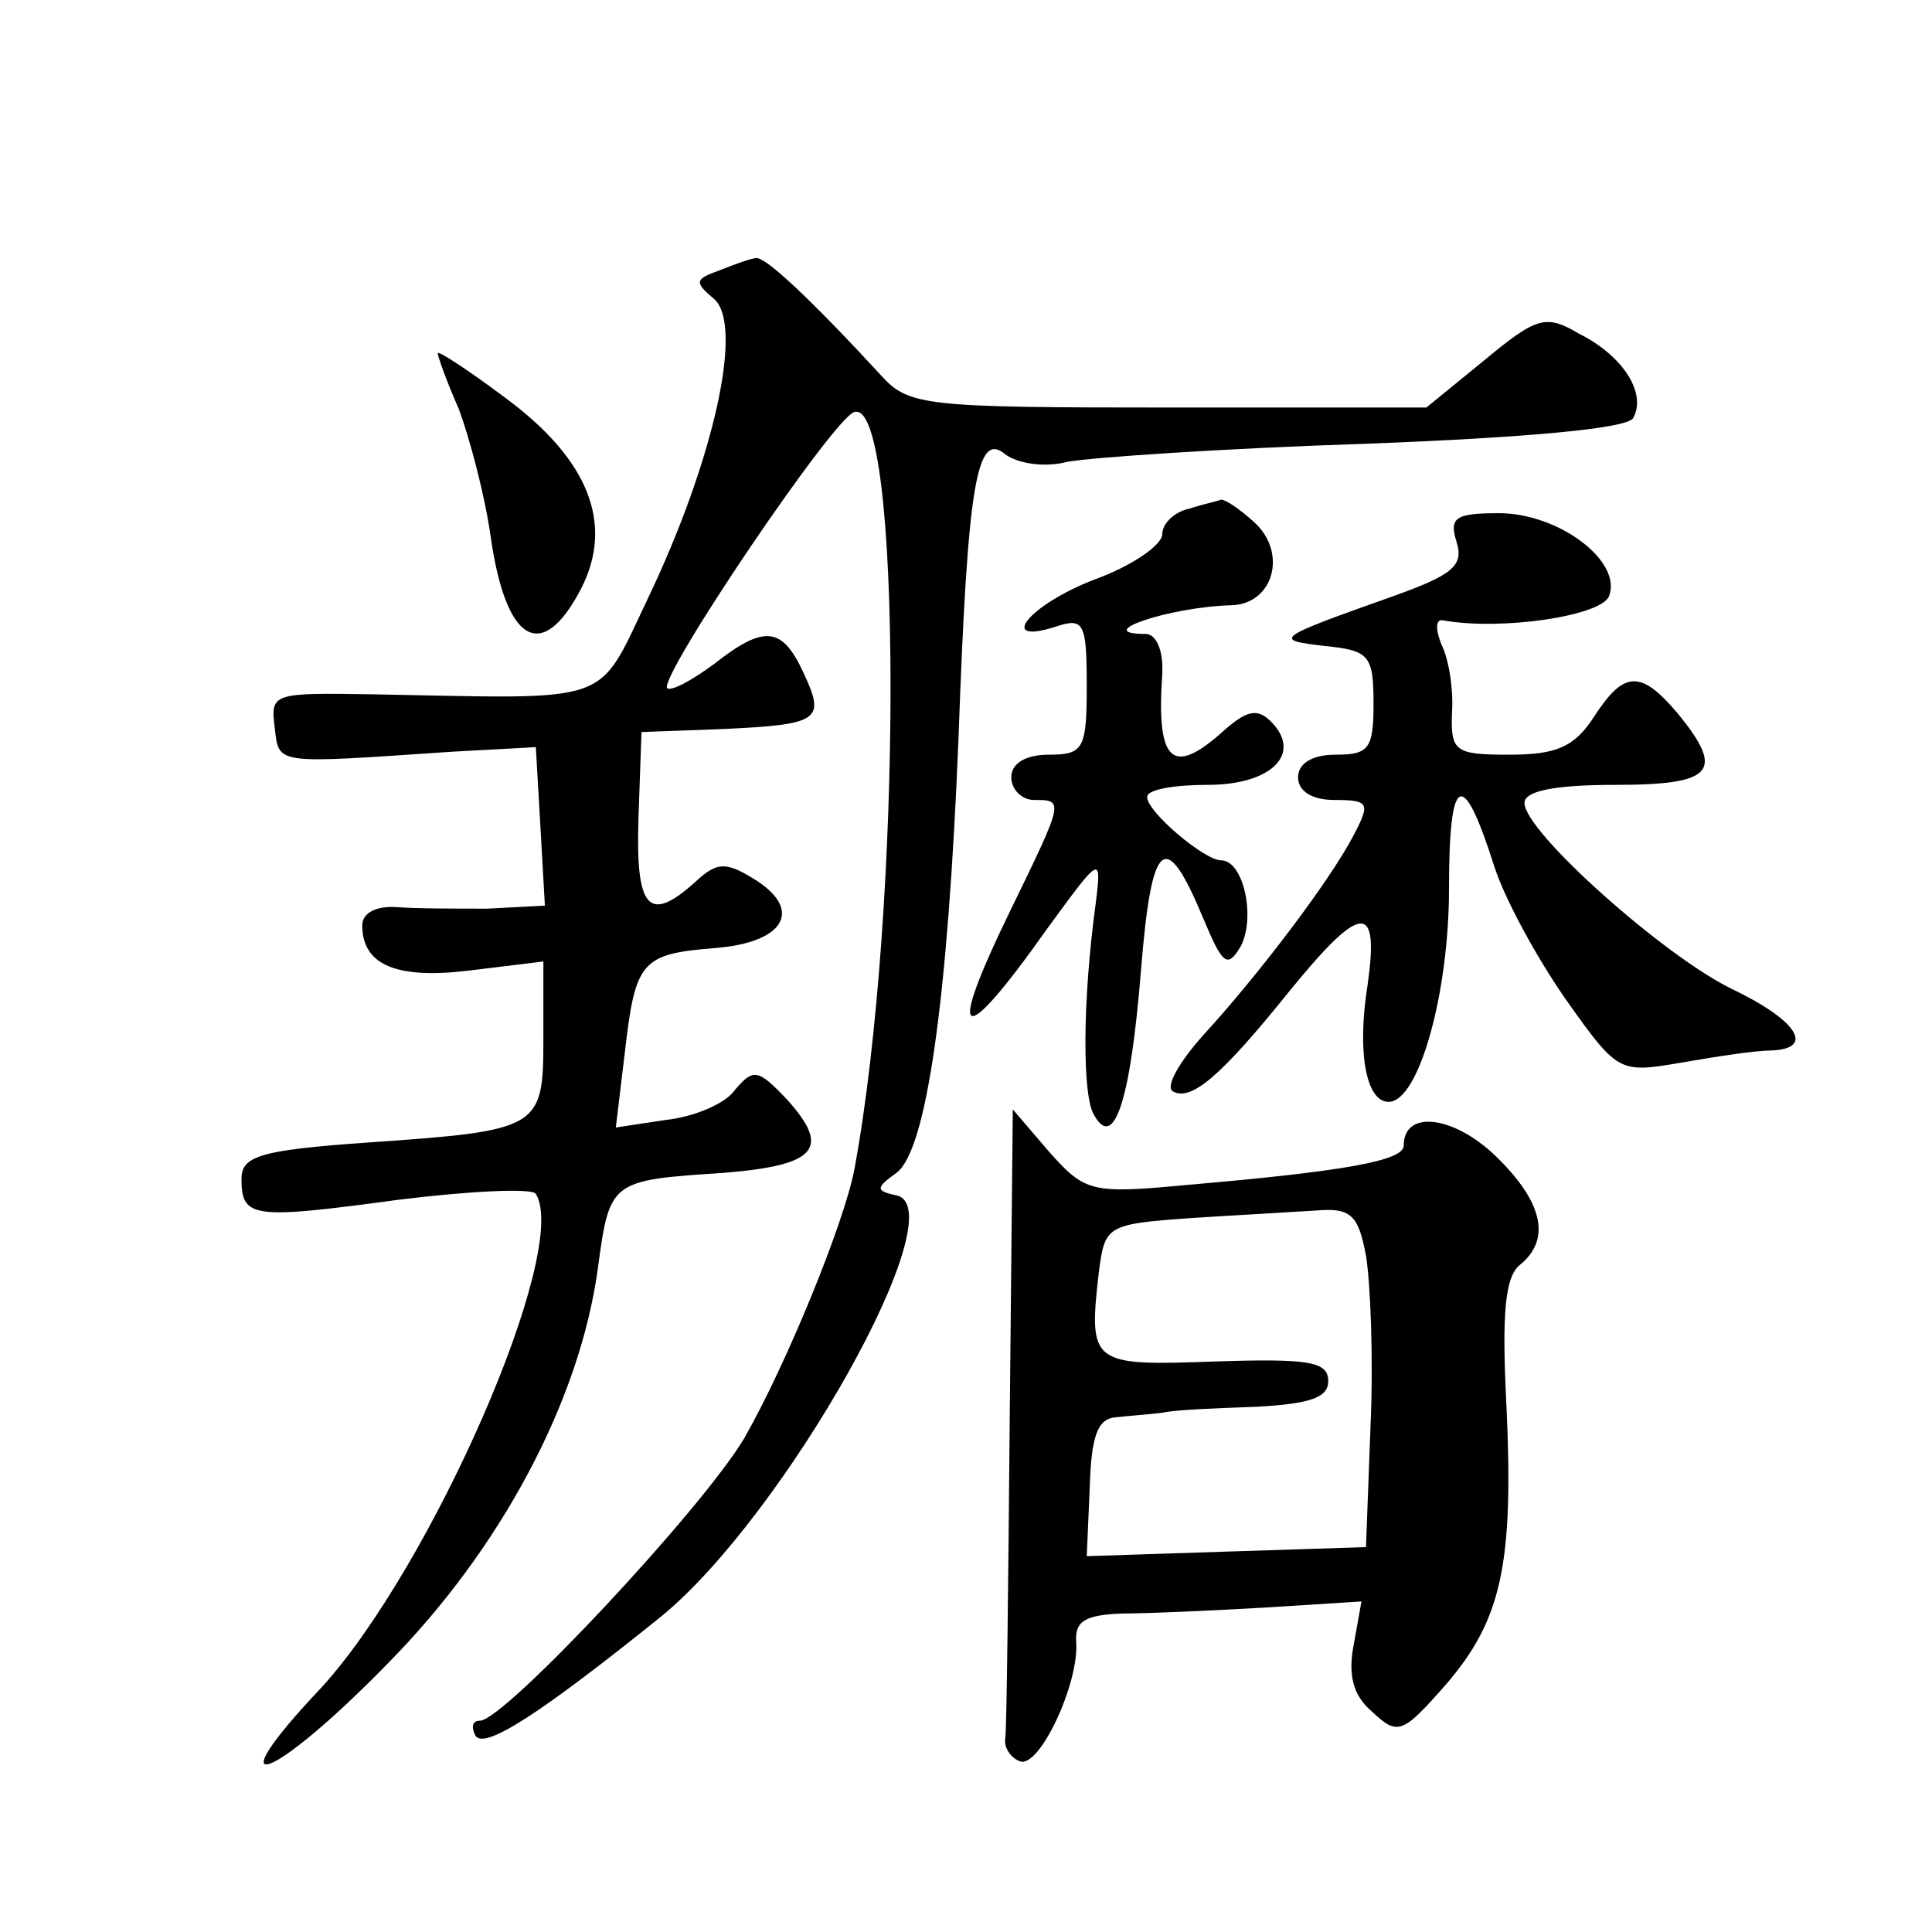 <?xml version="1.0" standalone="no"?>
<!DOCTYPE svg PUBLIC "-//W3C//DTD SVG 20010904//EN"
 "http://www.w3.org/TR/2001/REC-SVG-20010904/DTD/svg10.dtd">
<svg version="1.0" xmlns="http://www.w3.org/2000/svg"
 width="128pt" height="128pt" viewBox="0 0 128 128"
 preserveAspectRatio="xMidYMid meet">
<g transform="translate(0,128) scale(0.1,-0.1)"
fill="#0" stroke="none">
<path d="M477 1101 c-17 -6 -17 -8 -4 -19 20 -17 0 -107 -44 -199 -34 -71 -21 -66
-182 -63 -66 1 -68 1 -65 -22 3 -25 -1 -24 118 -16 l55 3 3 -52 3 -53 -38 -2 c-21
0 -48 0 -60 1 -14 1 -23 -4 -23 -12 0 -26 22 -36 71 -30 l49 6 0 -51 c0 -60 -2
-61 -117 -69 -71 -5 -83 -9 -83 -24 0 -26 7 -27 103 -14 48 6 90 8 92 4 23 -37
-69 -247 -142 -327 -72 -76 -34 -64 44 16 75 76 127 174 139 261 8 59 8 59 84 64
61 5 71 16 41 49 -19 20 -22 20 -34 6 -6 -9 -27 -18 -46 -20 l-33 -5 6 50 c7 61
11 65 61 69 46 4 57 26 24 46 -18 11 -24 11 -38 -2 -31 -28 -40 -19 -38 42 l2 57
54 2 c65 3 68 6 53 38 -14 30 -26 31 -59 5 -15 -11 -28 -18 -31 -16 -6 7 110 179
124 183 32 10 32 -330 0 -502 -7 -36 -45 -129 -73 -178 -28 -47 -159 -187 -175
-187 -5 0 -6 -4 -3 -10 6 -9 41 13 123 79 82 67 196 270 156 279 -14 3 -14 5 0
15 20 15 34 115 41 287 6 169 12 205 31 189 8 -6 26 -9 41 -5 16 3 105 9 198 12
105 4 173 10 177 17 9 16 -6 41 -36 56 -22 13 -28 11 -63 -18 l-38 -31 -171 0 c-160
0 -172 1 -190 21 -47 51 -77 79 -83 78 -3 0 -14 -4 -24 -8z M290 1046 c0 -2 6 -19
14 -37 7 -19 17 -56 21 -84 10 -71 34 -85 60 -35 22 43 5 86 -51 127 -24 18 -44
31 -44 29z M788 943 c-10 -2 -18 -10 -18 -17 0 -7 -20 -21 -45 -30 -44 -17 -65
-44 -25 -31 18 6 20 2 20 -39 0 -42 -2 -46 -25 -46 -16 0 -25 -6 -25 -15 0 -8 7
-15 15 -15 20 0 20 0 -15 -72 -44 -90 -34 -95 24 -13 35 48 36 49 32 17 -9 -66
-9 -129 -1 -141 13 -23 24 9 31 97 7 86 16 94 41 34 13 -31 16 -34 25 -19 10 19
2 57 -13 57 -11 0 -49 32 -49 42 0 5 18 8 40 8 43 0 63 21 42 42 -9 9 -16 7 -30
-5 -35 -32 -46 -23 -42 36 1 16 -4 27 -11 27 -37 0 16 18 57 19 28 1 37 35 15 55
-10 9 -19 15 -22 15 -2 -1 -12 -3 -21 -6z M965 921 c5 -16 -3 -22 -42 -36 -79 -28
-80 -29 -45 -33 29 -3 32 -6 32 -38 0 -30 -3 -34 -25 -34 -16 0 -25 -6 -25 -15
0 -9 9 -15 24 -15 23 0 24 -2 13 -23 -16 -31 -65 -95 -100 -133 -16 -18 -25 -34
-20 -37 12 -7 32 10 77 66 48 59 60 60 52 4 -7 -44 -1 -77 14 -77 20 0 40 72 40
141 0 77 9 81 30 15 7 -22 29 -62 48 -89 34 -48 35 -48 76 -41 23 4 49 8 59 8 30
1 18 20 -26 41 -45 22 -137 104 -137 123 0 8 20 12 60 12 66 0 73 9 41 48 -24 28
-35 28 -55 -3 -13 -20 -25 -25 -56 -25 -36 0 -39 2 -38 28 1 15 -2 35 -7 45 -4
10 -4 17 1 16 39 -7 105 3 110 16 9 23 -33 55 -73 55 -29 0 -33 -3 -28 -19z M669
343 c-1 -112 -2 -208 -3 -215 -1 -6 4 -13 10 -15 13 -4 39 52 37 79 -1 14 6 18
30 19 18 0 61 2 96 4 l63 4 -5 -28 c-4 -20 -1 -34 12 -45 17 -16 20 -15 49 18 37
43 45 80 40 186 -3 59 -1 84 9 92 21 17 15 42 -16 72 -28 27 -61 31 -61 7 0 -10
-39 -17 -143 -26 -64 -6 -68 -5 -92 22 l-24 28 -2 -202z m236 105 c3 -18 5 -69
3 -113 l-3 -80 -93 -3 -92 -3 2 46 c1 33 5 45 17 46 9 1 23 2 31 3 8 2 36 3 63
4 35 2 47 6 47 17 0 13 -13 15 -75 13 -82 -3 -84 -2 -77 59 4 31 5 32 61 36 31
2 68 4 83 5 23 2 28 -3 33 -30z"/>
</g>
</svg>
